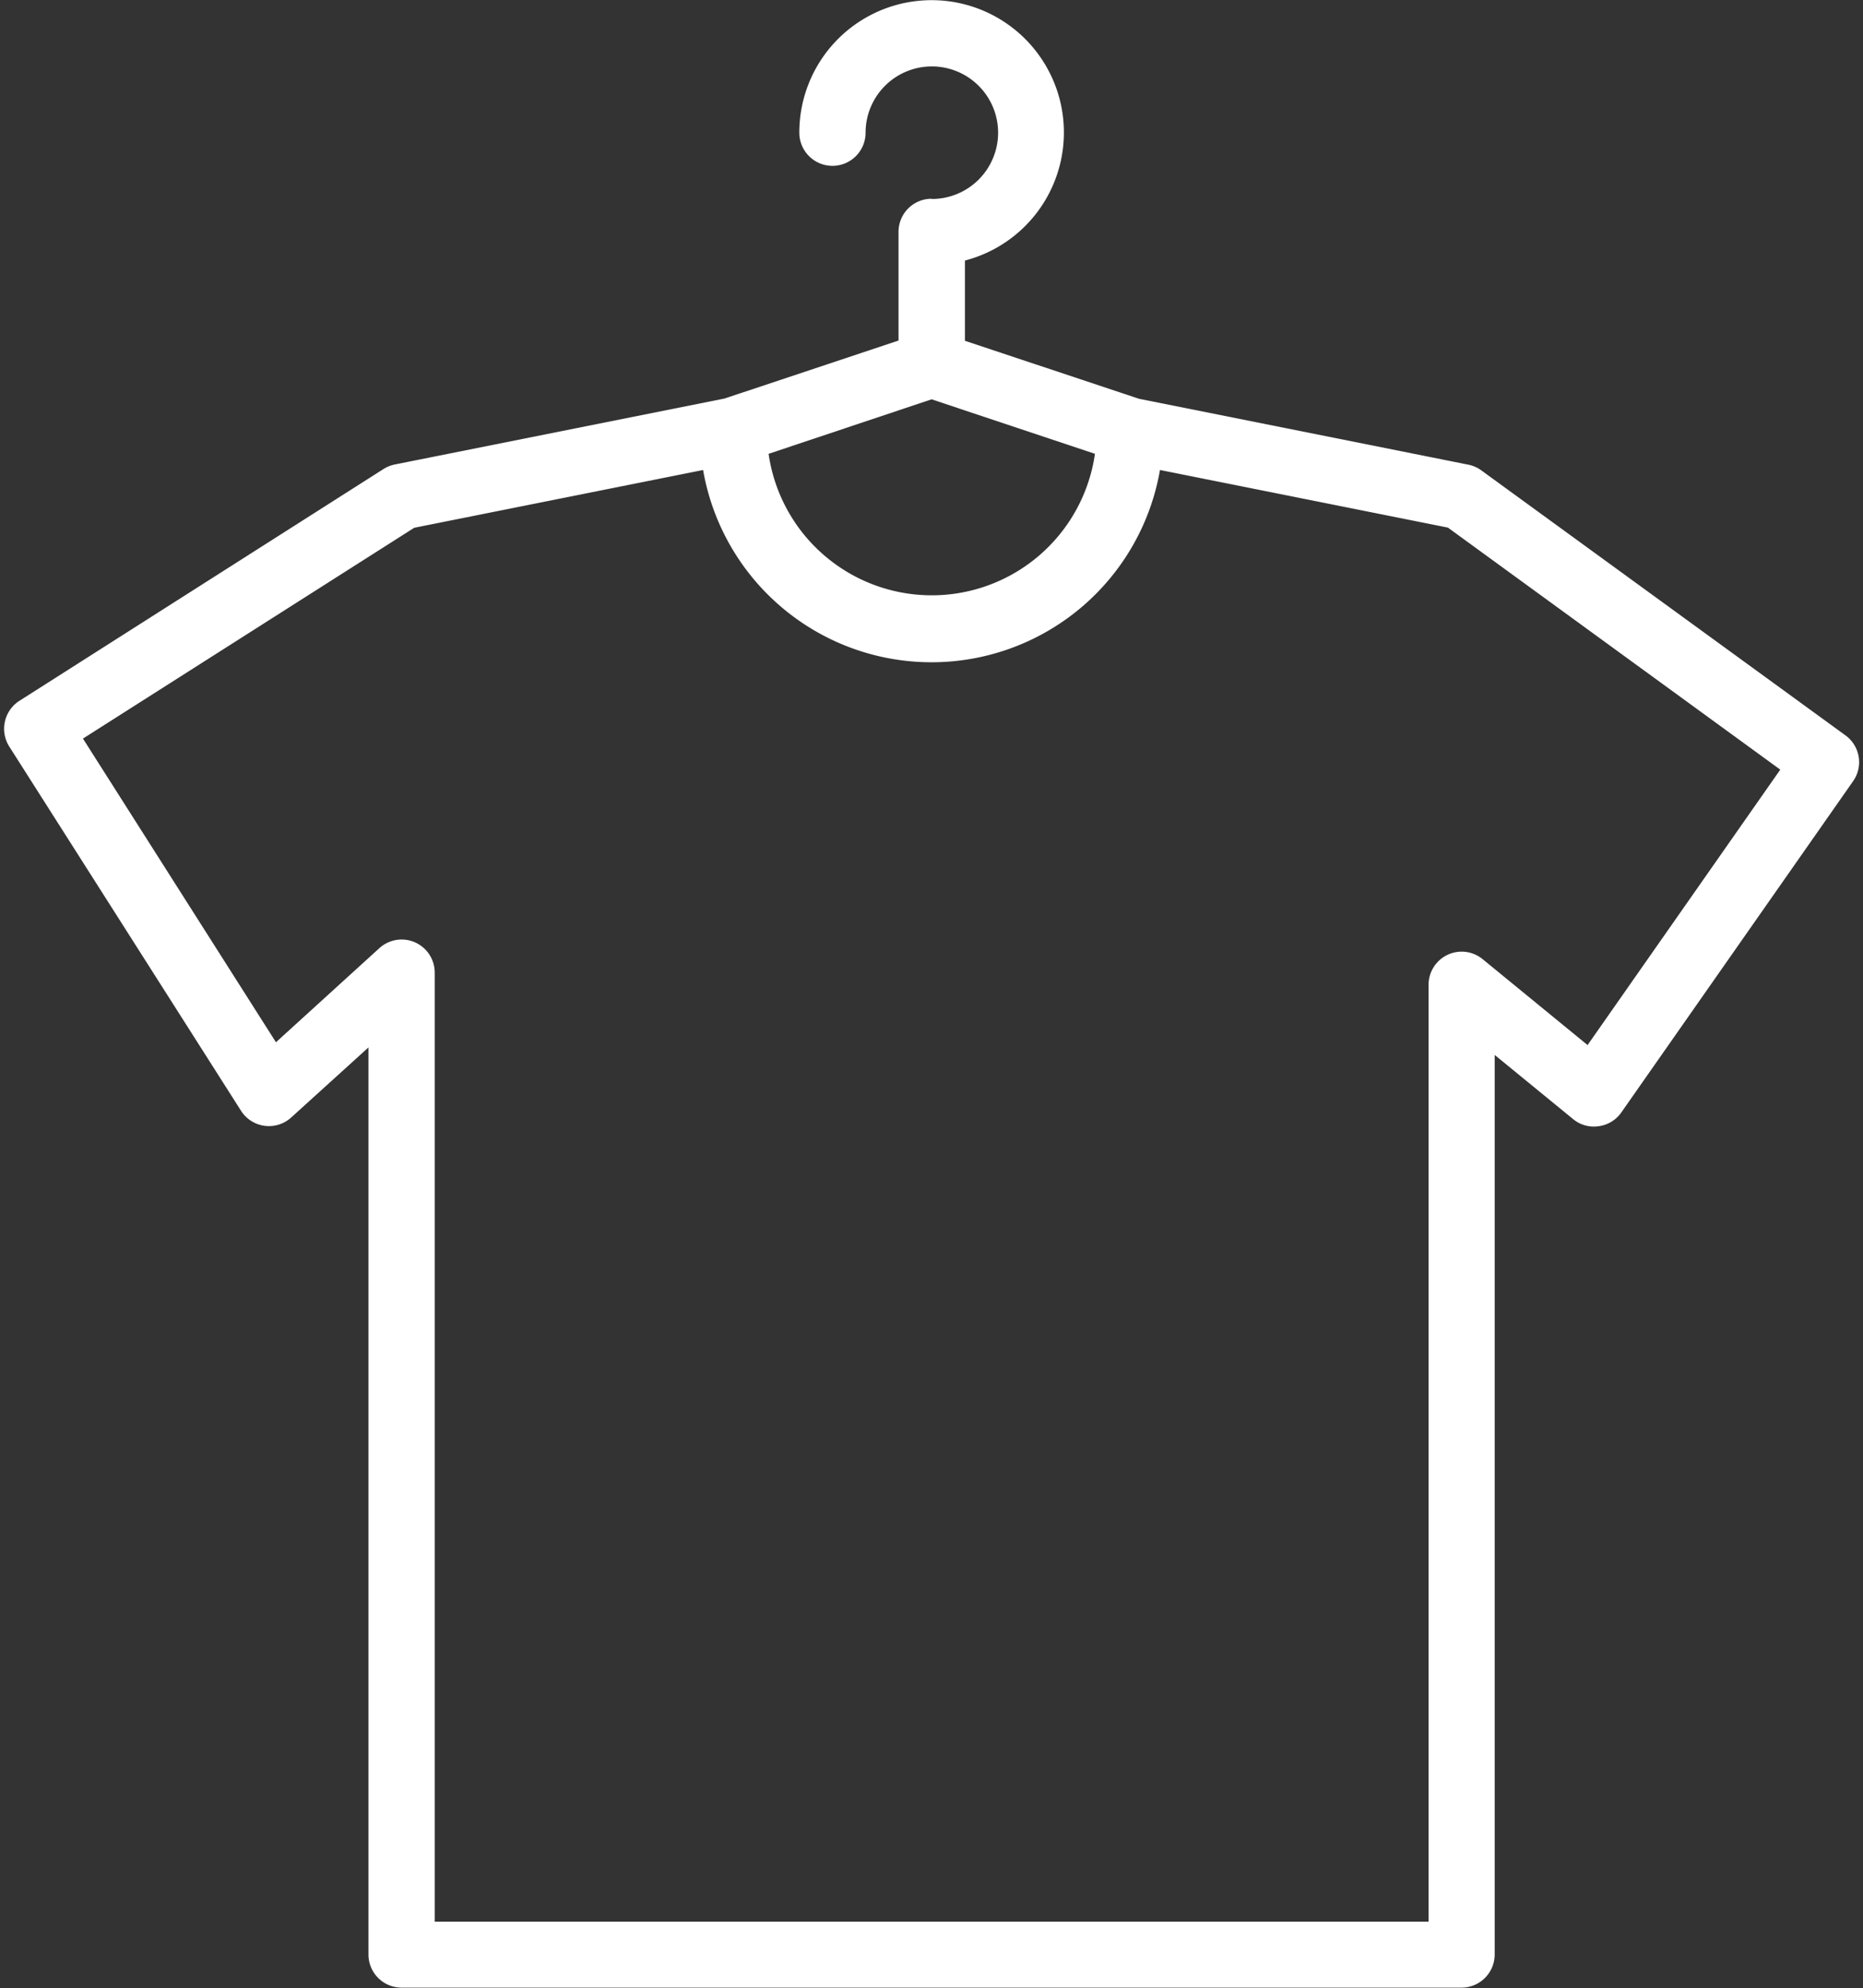 <svg xmlns="http://www.w3.org/2000/svg" xmlns:xlink="http://www.w3.org/1999/xlink" width="24.547" height="26.188" viewBox="0 0 24.547 26.188">
  <rect x="0" y="0" width="24.547" height="26.188" fill="#333333" stroke="none"/>
  <defs>
    <clipPath id="clip-path">
      <rect id="Rectángulo_1557" data-name="Rectángulo 1557" width="24.547" height="26.187" fill="#fff"/>
    </clipPath>
  </defs>
  <g id="Grupo_648" data-name="Grupo 648" transform="translate(-458 -145)">
    <g id="Grupo_647" data-name="Grupo 647" transform="translate(458 145)">
      <g id="Grupo_646" data-name="Grupo 646" transform="translate(0 0)" clip-path="url(#clip-path)">
        <path id="Trazado_1391" data-name="Trazado 1391" d="M471.179,147.616a.436.436,0,0,0-.436.436v1.432l-2.294.764-4.341.868a.438.438,0,0,0-.149.059l-4.8,3.055a.437.437,0,0,0-.134.6l3.055,4.8a.436.436,0,0,0,.662.087l1.017-.922v11.949a.436.436,0,0,0,.436.436h13.967a.437.437,0,0,0,.436-.436V158.894l1.033.845a.427.427,0,0,0,.336.094.432.432,0,0,0,.3-.182l3.055-4.365a.436.436,0,0,0-.1-.6l-4.8-3.492a.432.432,0,0,0-.171-.075l-4.339-.868-2.294-.764v-1.057a1.743,1.743,0,1,0-2.182-1.684.436.436,0,0,0,.873,0,.873.873,0,1,1,.873.873Zm0,2.642,2.152.718a2.172,2.172,0,0,1-4.3,0Zm11.182,4.878-2.539,3.628-1.382-1.131a.436.436,0,0,0-.713.338v12.34H464.632v-12.5a.436.436,0,0,0-.73-.323l-1.362,1.239-2.543-4,4.365-2.777,3.806-.761a3.055,3.055,0,0,0,6.02,0l3.794.759Zm0,0" transform="translate(-458.904 -144.998)" fill="#fff"/>
      </g>
    </g>
  </g>
</svg>
